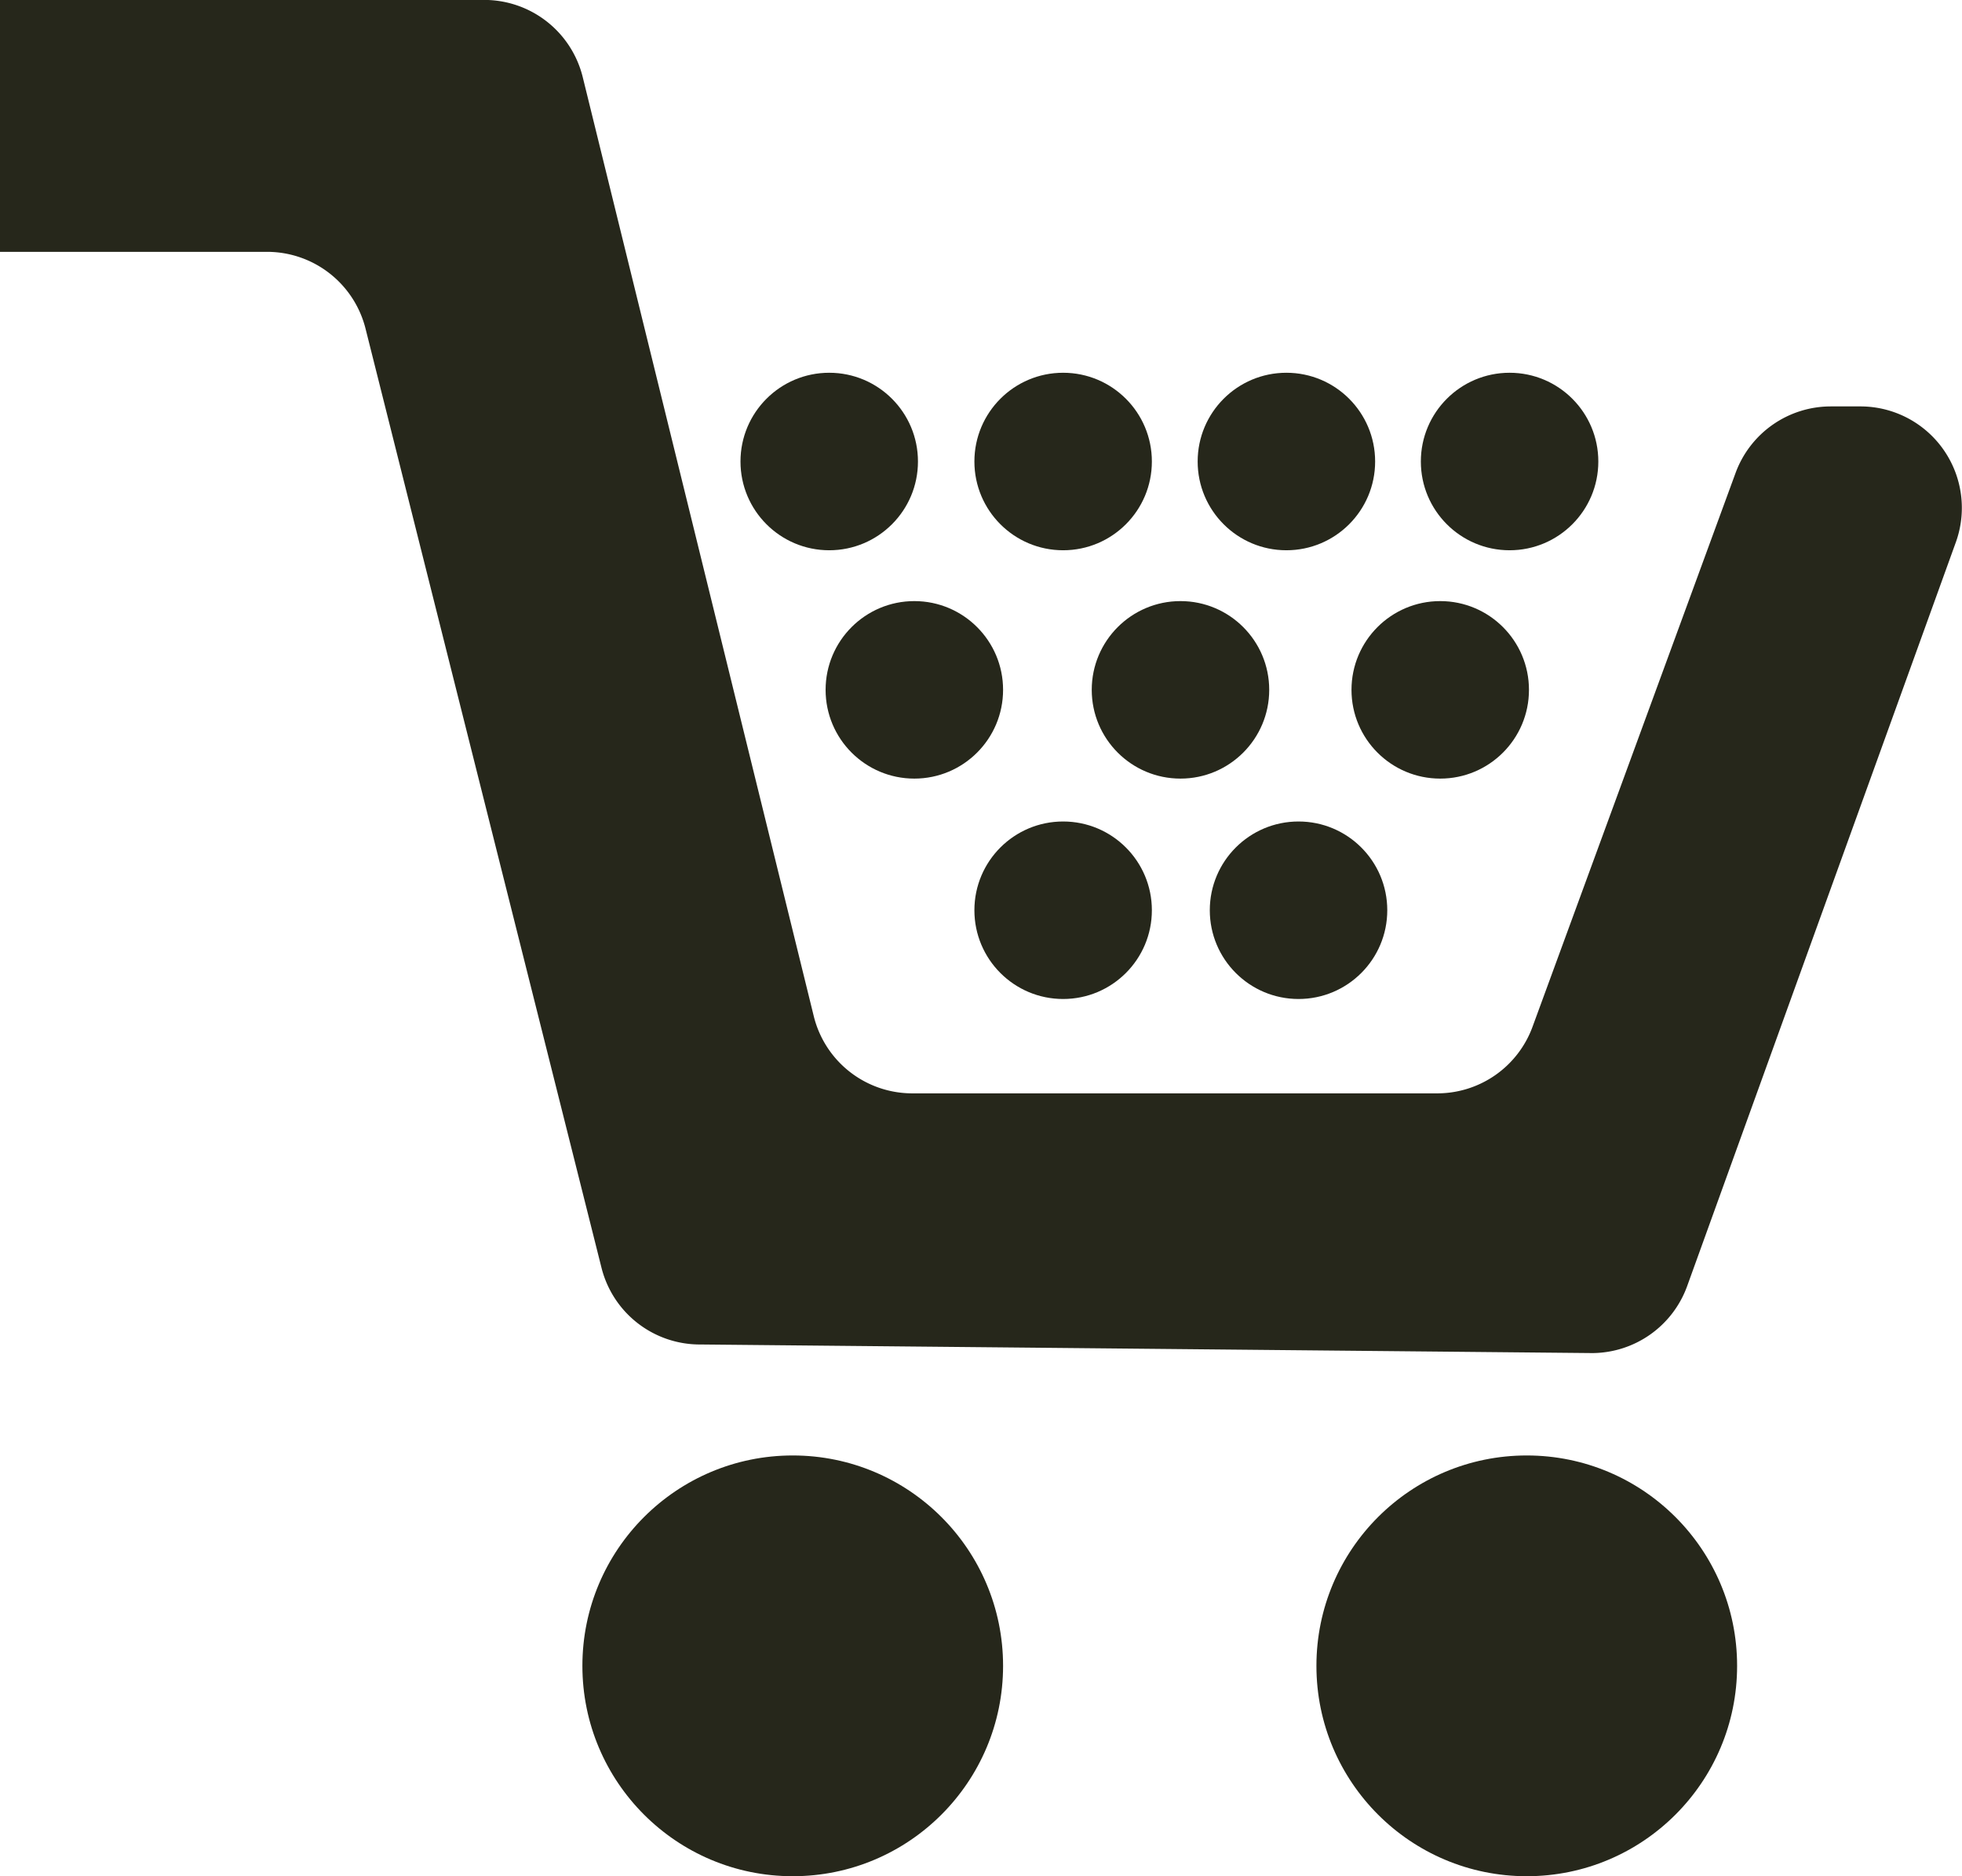 <svg xmlns="http://www.w3.org/2000/svg" width="27.638" height="26.425" viewBox="0 0 27.638 26.425">
  <g id="icon-cart-black" transform="translate(468.833 -273.89)">
    <path id="Path_2478" data-name="Path 2478" d="M-468.833,277.437h3.763a1.43,1.43,0,0,1,1.386,1.081l3.324,13.227a1.429,1.429,0,0,0,1.4,1.081l12.563.121a1.43,1.43,0,0,0,1.327-.934l3.784-10.474a1.429,1.429,0,0,0-1.341-1.925h-.416a1.429,1.429,0,0,0-1.342.938l-2.86,7.8a1.429,1.429,0,0,1-1.342.937h-7.395a1.429,1.429,0,0,1-1.388-1.088l-3.254-13.224a1.429,1.429,0,0,0-1.388-1.088h-6.821" transform="translate(0 0)" fill="#26271b"/>
    <circle id="Ellipse_1" data-name="Ellipse 1" cx="2.963" cy="2.963" r="2.963" transform="translate(-460.629 294.389)" fill="#26271b"/>
    <circle id="Ellipse_2" data-name="Ellipse 2" cx="2.963" cy="2.963" r="2.963" transform="translate(-450.289 294.389)" fill="#26271b"/>
    <circle id="Ellipse_3" data-name="Ellipse 3" cx="1.25" cy="1.25" r="1.25" transform="translate(-448.818 279.14)" fill="#26271b"/>
    <circle id="Ellipse_4" data-name="Ellipse 4" cx="1.25" cy="1.25" r="1.25" transform="translate(-451.962 279.14)" fill="#26271b"/>
    <circle id="Ellipse_5" data-name="Ellipse 5" cx="1.25" cy="1.25" r="1.25" transform="translate(-455.107 279.14)" fill="#26271b"/>
    <circle id="Ellipse_6" data-name="Ellipse 6" cx="1.25" cy="1.25" r="1.25" transform="translate(-458.402 279.14)" fill="#26271b"/>
    <circle id="Ellipse_7" data-name="Ellipse 7" cx="1.25" cy="1.25" r="1.25" transform="translate(-457.203 282.356)" fill="#26271b"/>
    <circle id="Ellipse_8" data-name="Ellipse 8" cx="1.25" cy="1.25" r="1.25" transform="translate(-453.454 282.356)" fill="#26271b"/>
    <circle id="Ellipse_9" data-name="Ellipse 9" cx="1.25" cy="1.25" r="1.25" transform="translate(-449.795 282.356)" fill="#26271b"/>
    <circle id="Ellipse_10" data-name="Ellipse 10" cx="1.25" cy="1.25" r="1.25" transform="translate(-451.791 285.46)" fill="#26271b"/>
    <circle id="Ellipse_11" data-name="Ellipse 11" cx="1.25" cy="1.25" r="1.25" transform="translate(-455.107 285.46)" fill="#26271b"/>
  </g>
</svg>

